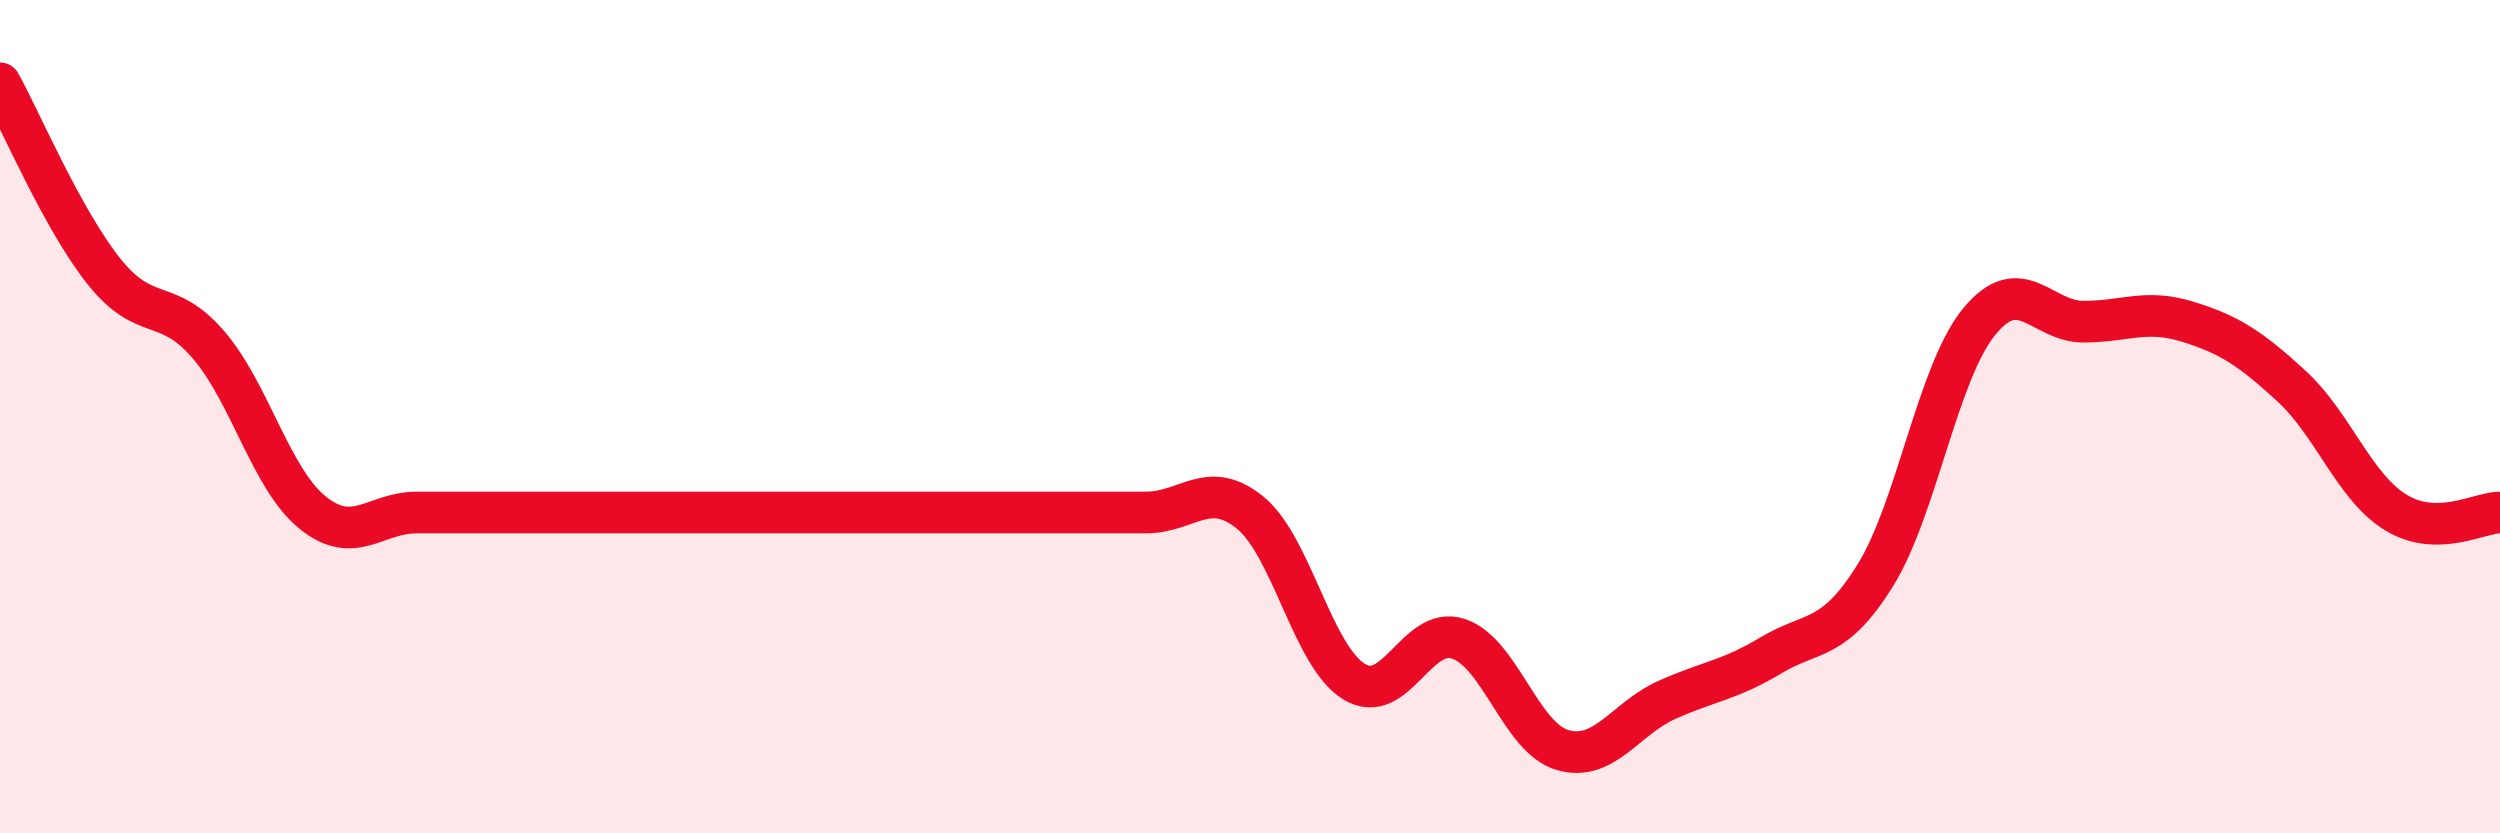 
    <svg width="60" height="20" viewBox="0 0 60 20" xmlns="http://www.w3.org/2000/svg">
      <path
        d="M 0,2 C 0.5,2.9 1.5,5.27 2.5,6.52 C 3.5,7.77 4,7.11 5,8.27 C 6,9.43 6.5,11.49 7.5,12.3 C 8.5,13.11 9,12.3 10,12.3 C 11,12.3 11.5,12.3 12.5,12.3 C 13.5,12.3 14,12.3 15,12.3 C 16,12.3 16.5,12.3 17.5,12.3 C 18.5,12.3 19,12.3 20,12.3 C 21,12.3 21.5,12.3 22.5,12.3 C 23.5,12.3 24,12.3 25,12.3 C 26,12.3 26.5,12.3 27.5,12.3 C 28.5,12.3 29,11.49 30,12.3 C 31,13.11 31.5,15.75 32.5,16.36 C 33.5,16.97 34,15 35,15.33 C 36,15.66 36.5,17.71 37.5,18 C 38.5,18.29 39,17.25 40,16.8 C 41,16.35 41.5,16.33 42.5,15.73 C 43.5,15.13 44,15.42 45,13.82 C 46,12.22 46.5,8.94 47.5,7.72 C 48.5,6.5 49,7.72 50,7.72 C 51,7.72 51.5,7.41 52.5,7.72 C 53.5,8.03 54,8.35 55,9.27 C 56,10.19 56.5,11.69 57.5,12.3 C 58.5,12.91 59.5,12.3 60,12.3L60 20L0 20Z"
        fill="#EB0A25"
        opacity="0.1"
        stroke-linecap="round"
        stroke-linejoin="round"
      />
      <path
        d="M 0,2 C 0.5,2.9 1.5,5.27 2.5,6.52 C 3.5,7.77 4,7.11 5,8.27 C 6,9.43 6.5,11.49 7.5,12.3 C 8.5,13.11 9,12.3 10,12.3 C 11,12.3 11.5,12.3 12.5,12.3 C 13.5,12.3 14,12.3 15,12.3 C 16,12.3 16.5,12.3 17.5,12.3 C 18.5,12.3 19,12.3 20,12.3 C 21,12.3 21.5,12.3 22.5,12.3 C 23.5,12.3 24,12.3 25,12.3 C 26,12.3 26.5,12.3 27.5,12.3 C 28.5,12.3 29,11.49 30,12.3 C 31,13.11 31.5,15.75 32.5,16.36 C 33.5,16.97 34,15 35,15.33 C 36,15.66 36.5,17.71 37.5,18 C 38.5,18.29 39,17.25 40,16.8 C 41,16.35 41.5,16.33 42.5,15.73 C 43.5,15.13 44,15.42 45,13.82 C 46,12.22 46.5,8.94 47.5,7.72 C 48.5,6.5 49,7.72 50,7.72 C 51,7.72 51.5,7.41 52.5,7.72 C 53.5,8.03 54,8.35 55,9.27 C 56,10.19 56.5,11.69 57.5,12.3 C 58.5,12.91 59.5,12.3 60,12.3"
        stroke="#EB0A25"
        stroke-width="1"
        fill="none"
        stroke-linecap="round"
        stroke-linejoin="round"
      />
    </svg>
  